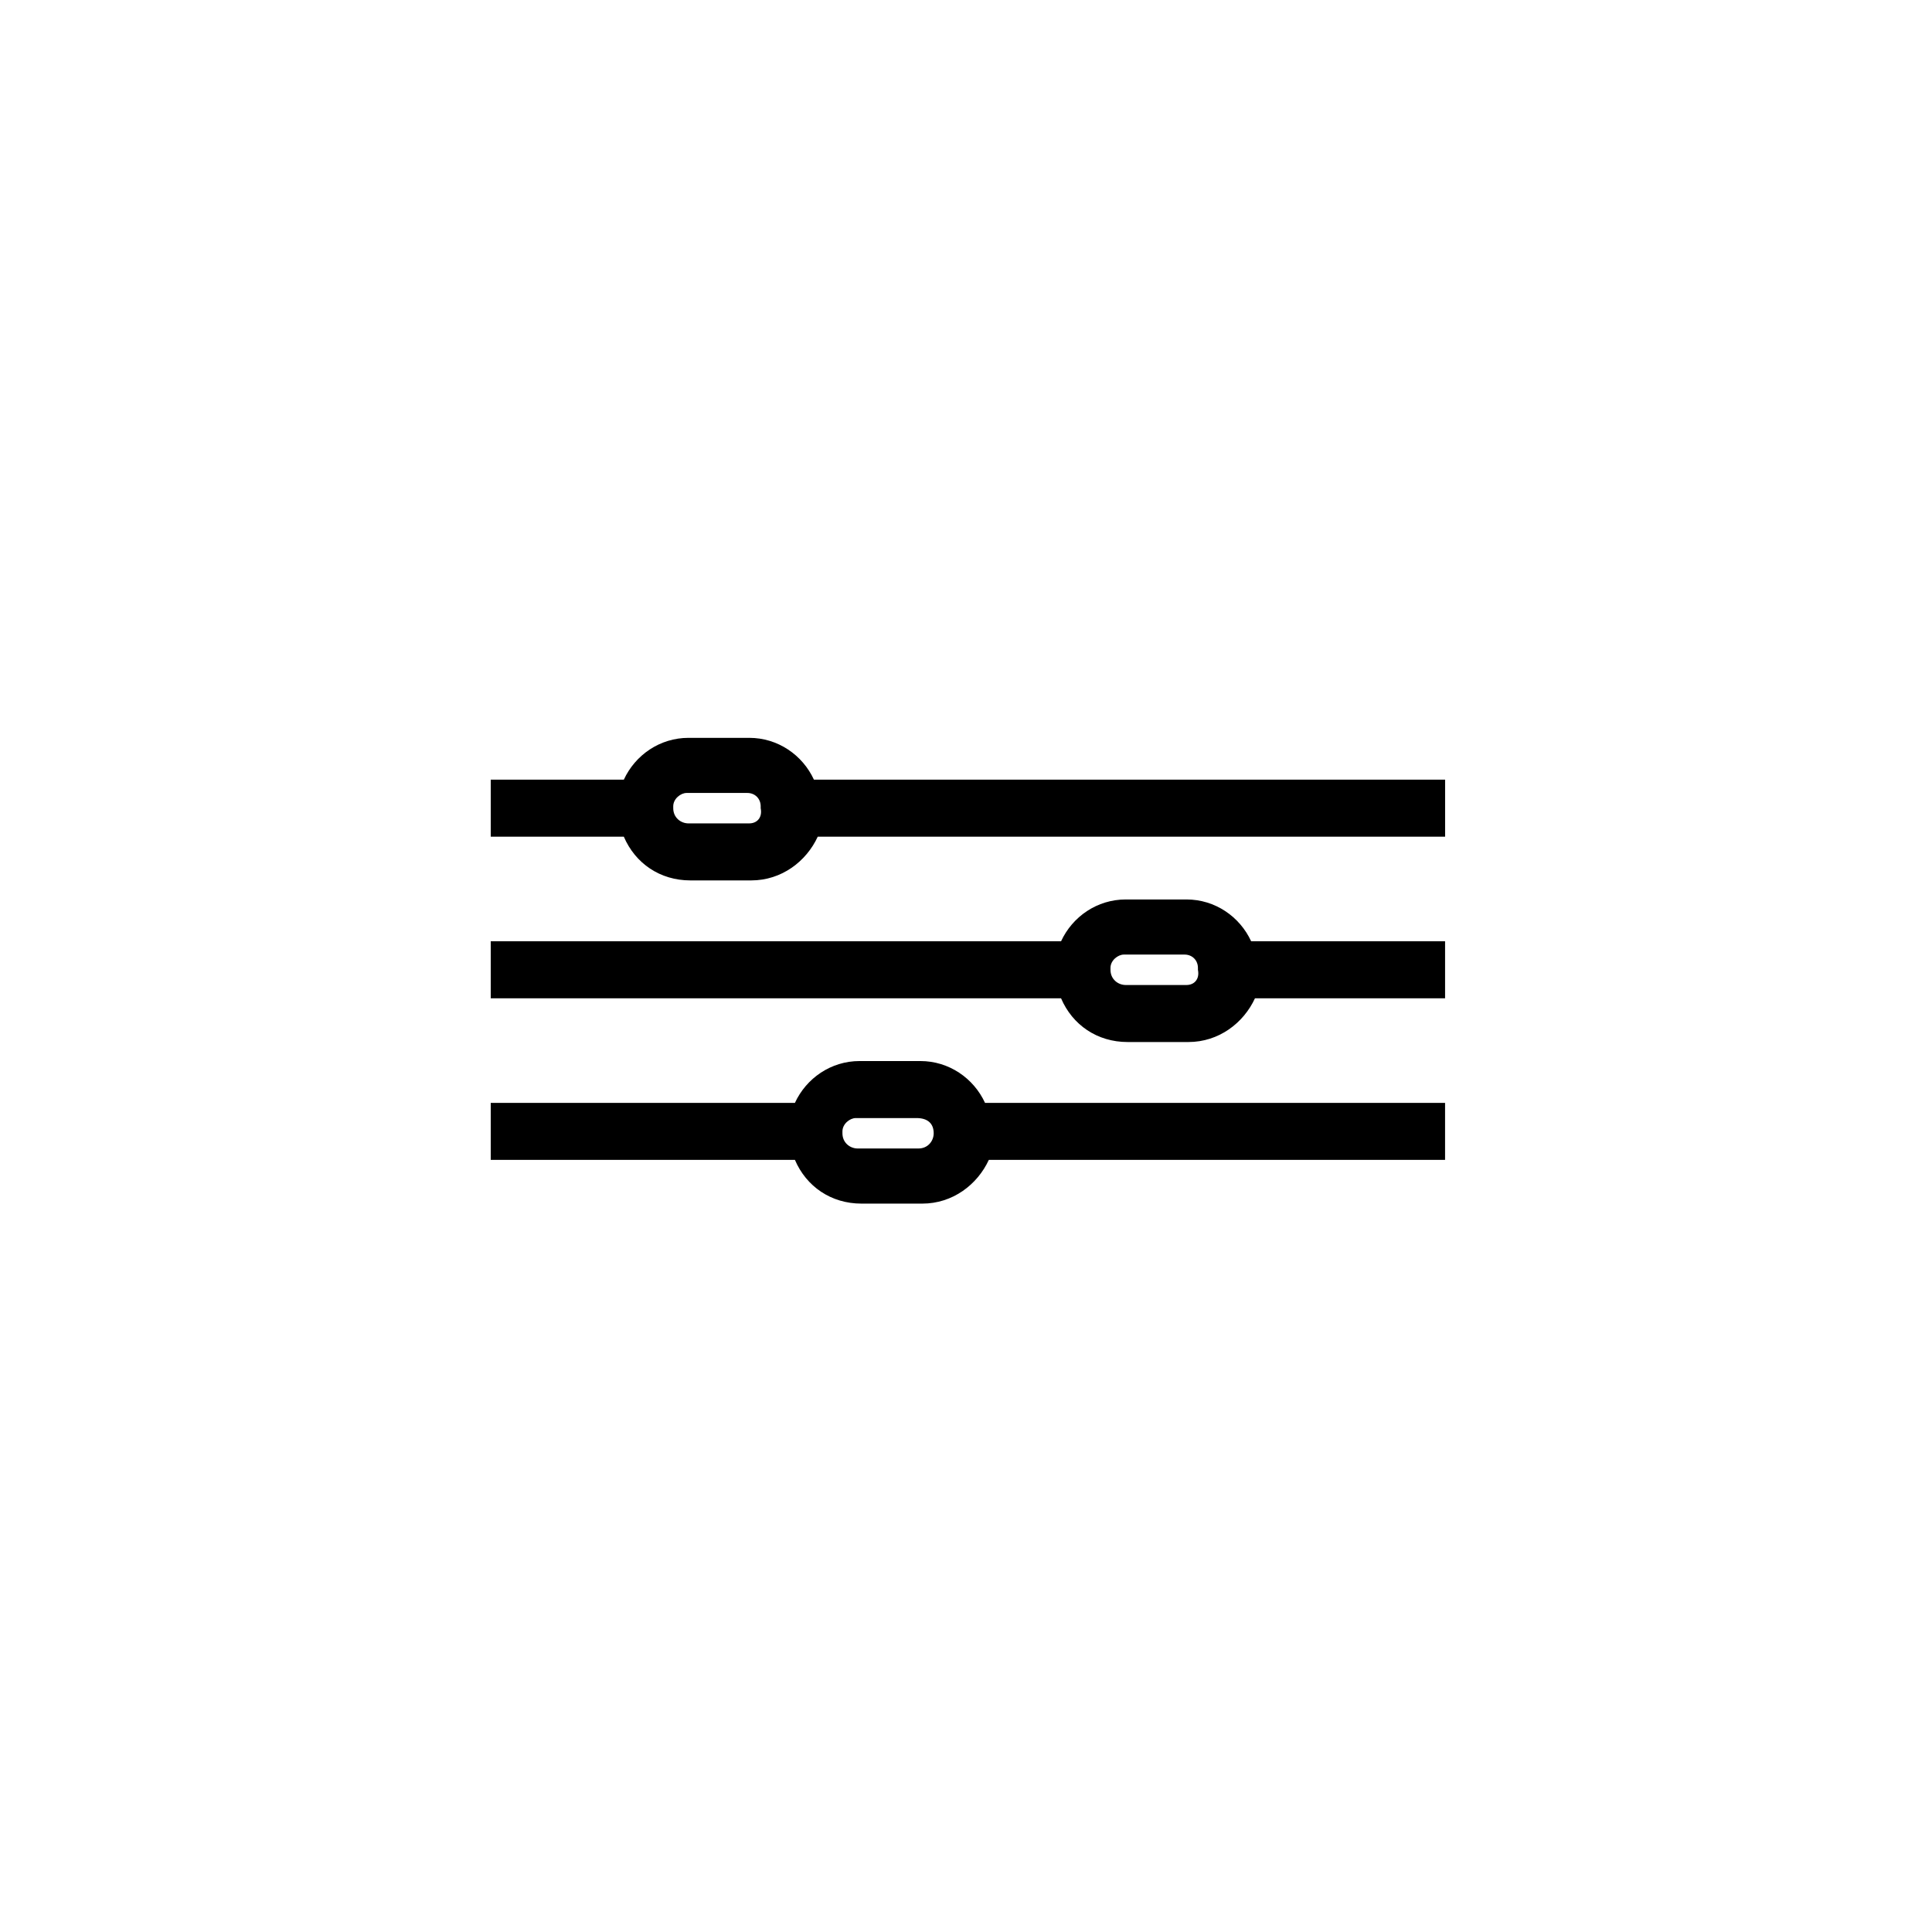 <?xml version="1.0" encoding="UTF-8"?>
<!-- The Best Svg Icon site in the world: iconSvg.co, Visit us! https://iconsvg.co -->
<svg fill="#000000" width="800px" height="800px" version="1.1" viewBox="144 144 512 512" xmlns="http://www.w3.org/2000/svg">
 <g>
  <path d="m359.7 350.62c-3.023-6.551-9.574-11.082-17.129-11.082h-16.121c-7.559 0-14.105 4.535-17.129 11.082h-35.266v15.113h35.266c3.023 7.055 9.574 11.586 17.633 11.586h16.121c8.062 0 14.609-5.039 17.633-11.586h166.26v-15.113zm-17.133 11.586h-16.121c-2.016 0-4.031-1.512-4.031-4.031v-0.504c0-2.016 2.016-3.527 3.527-3.527h16.121c2.016 0 3.527 1.512 3.527 3.527v0.504c0.504 2.523-1.008 4.031-3.023 4.031z"/>
  <path d="m475.57 393.45c-3.023-6.551-9.574-11.082-17.129-11.082h-16.121c-7.559 0-14.105 4.535-17.129 11.082h-151.14v15.113h151.14c3.023 7.055 9.574 11.586 17.633 11.586h16.121c8.062 0 14.609-5.039 17.633-11.586h50.383v-15.113zm-17.129 11.586h-16.121c-2.016 0-4.031-1.512-4.031-4.031v-0.504c0-2.016 2.016-3.527 3.527-3.527h16.121c2.016 0 3.527 1.512 3.527 3.527v0.504c0.504 2.519-1.008 4.031-3.023 4.031z"/>
  <path d="m405.04 436.27c-3.023-6.551-9.574-11.082-17.129-11.082h-16.121c-7.559 0-14.105 4.535-17.129 11.082h-80.609v15.113h80.609c3.023 7.055 9.574 11.586 17.633 11.586h16.121c8.062 0 14.609-5.039 17.633-11.586h120.91v-15.113zm-13.602 8.059c0 2.016-1.512 4.031-4.031 4.031h-16.121c-2.016 0-4.031-1.512-4.031-4.031v-0.504c0-2.016 2.016-3.527 3.527-3.527h16.121c3.023 0.004 4.535 1.516 4.535 4.031v0z"/>
 </g>
</svg>